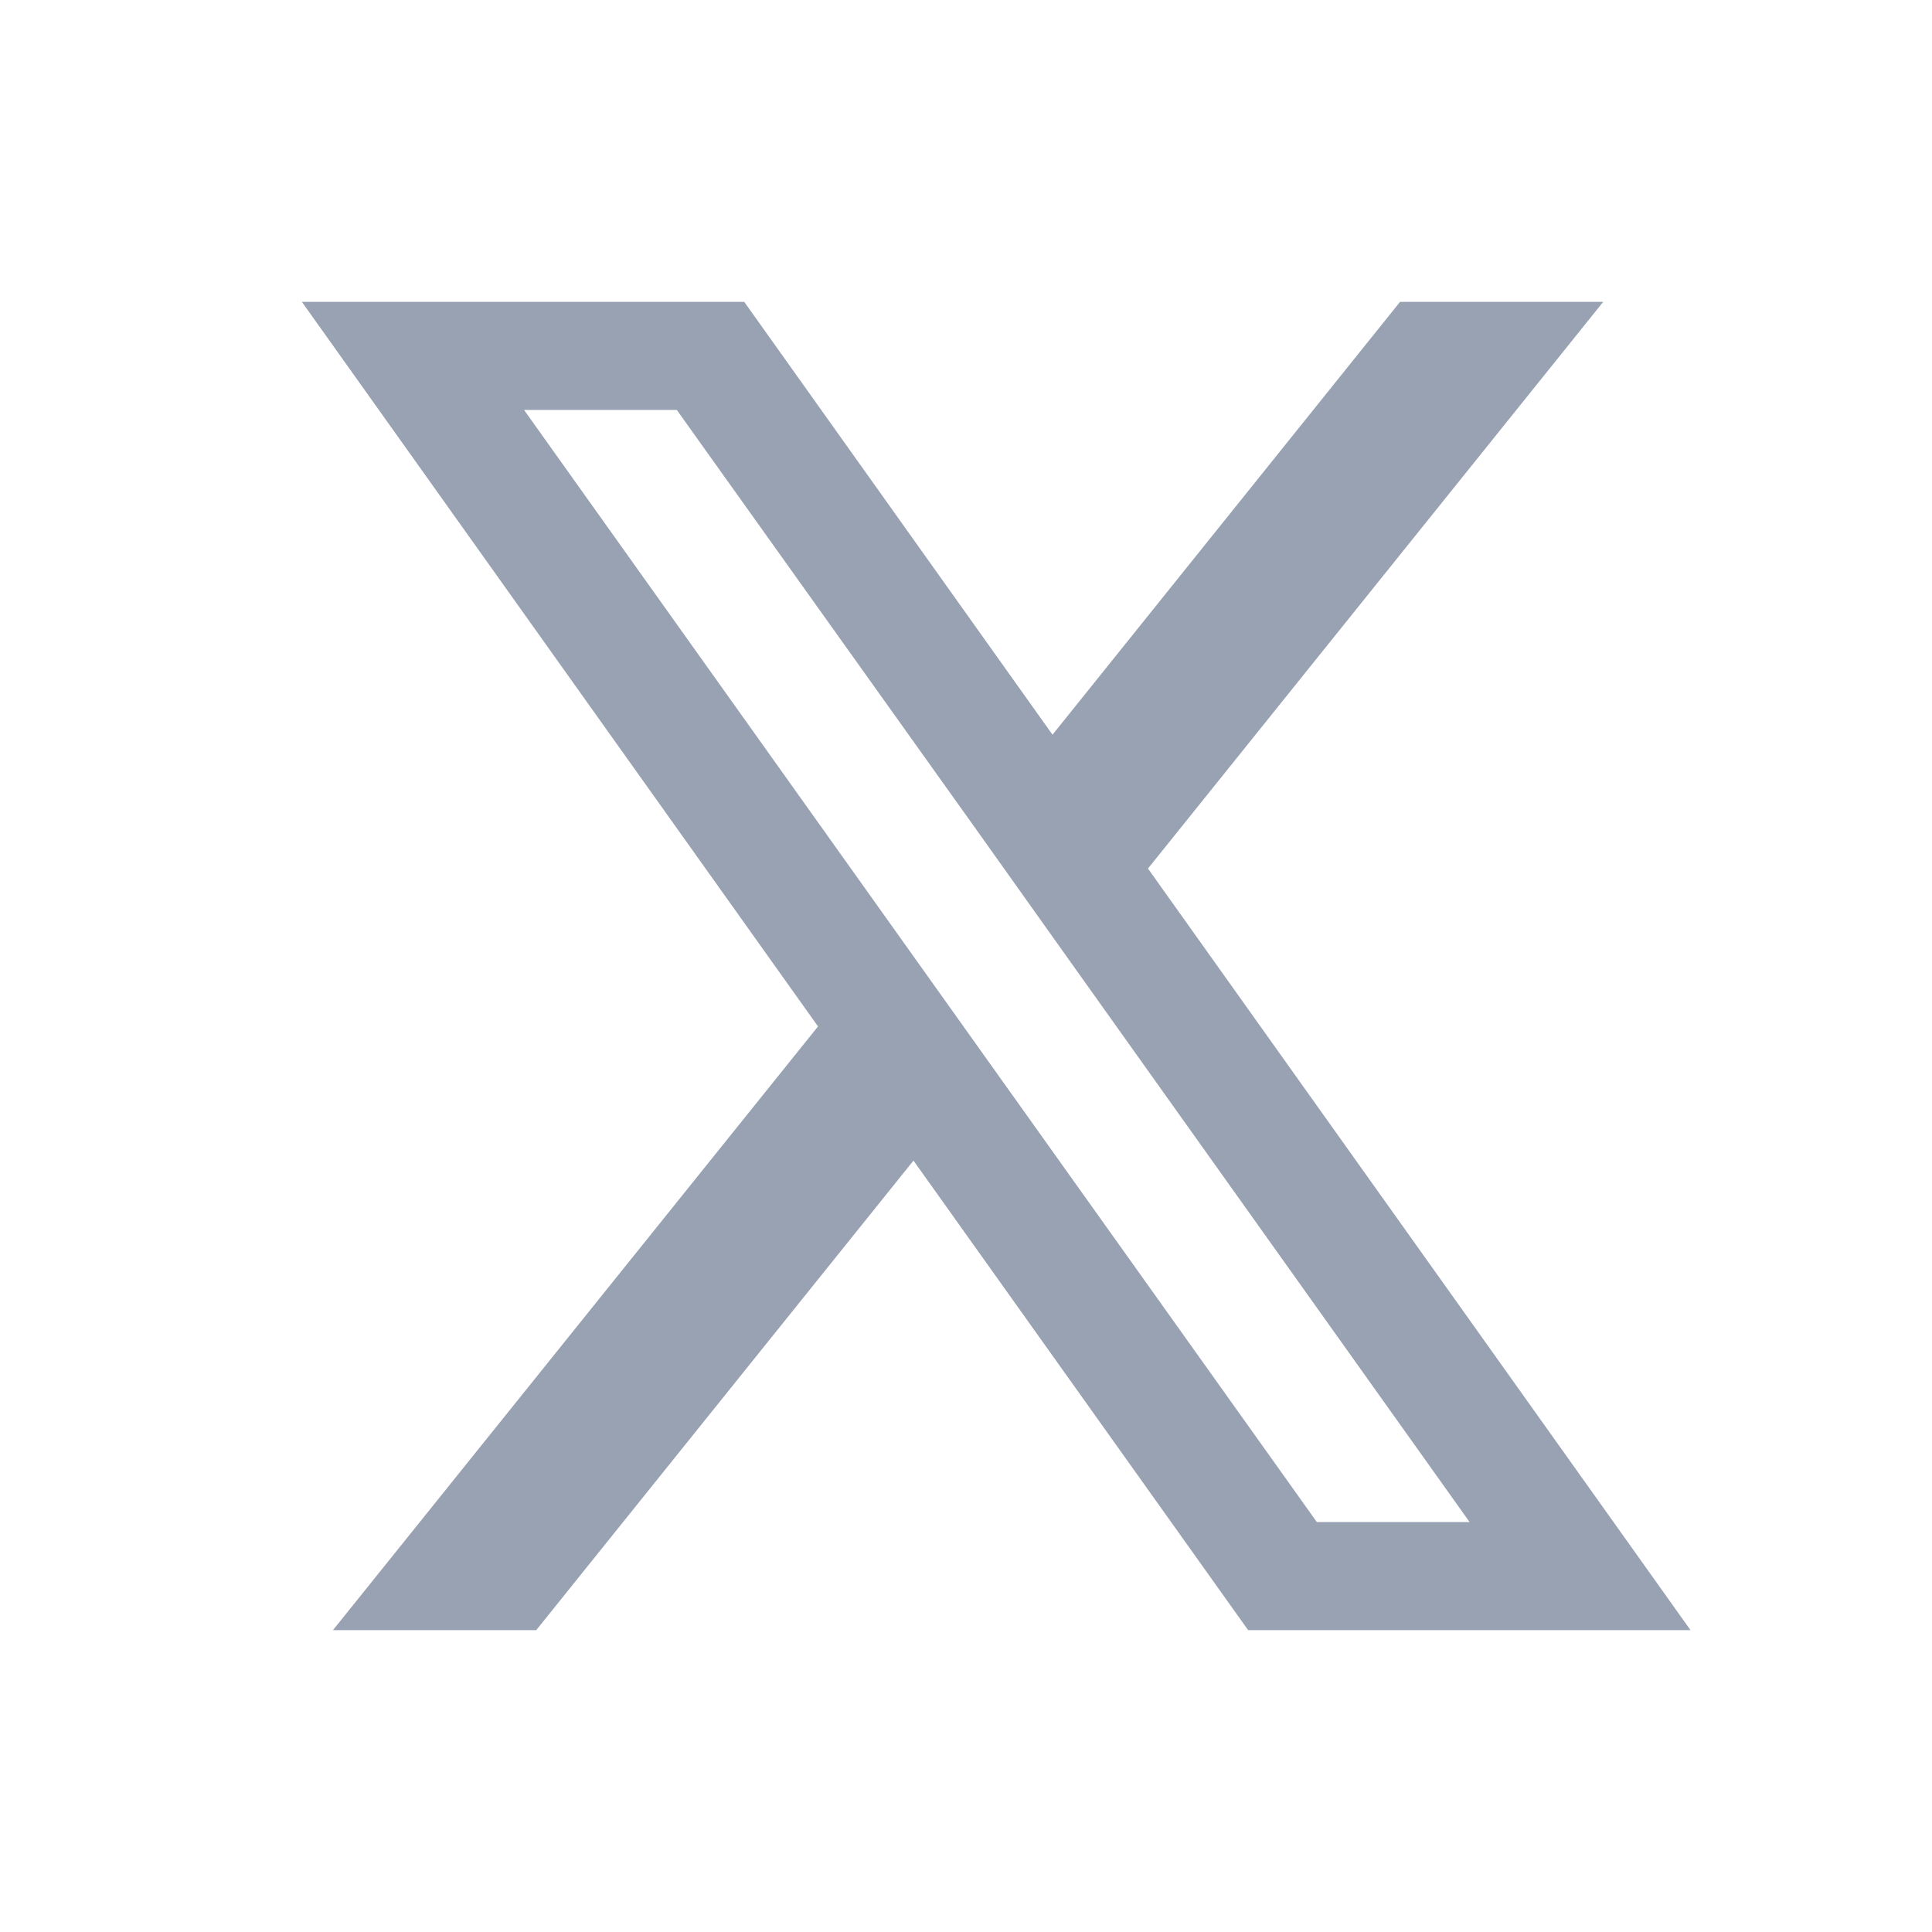 <svg width="32" height="32" viewBox="0 0 32 32" fill="none" xmlns="http://www.w3.org/2000/svg">
<path d="M19.014 14.386L26.554 5H23.189L17.433 12.169L12.327 5H5L13.549 17.001L5.515 27H8.882L15.13 19.223L20.673 27H28L19.014 14.386ZM16.407 17.631L14.824 15.41L8.68 6.79H11.21L16.169 13.738L17.75 15.96L24.341 25.21H21.811L16.407 17.631Z" fill="#98A2B3"/>
</svg>
